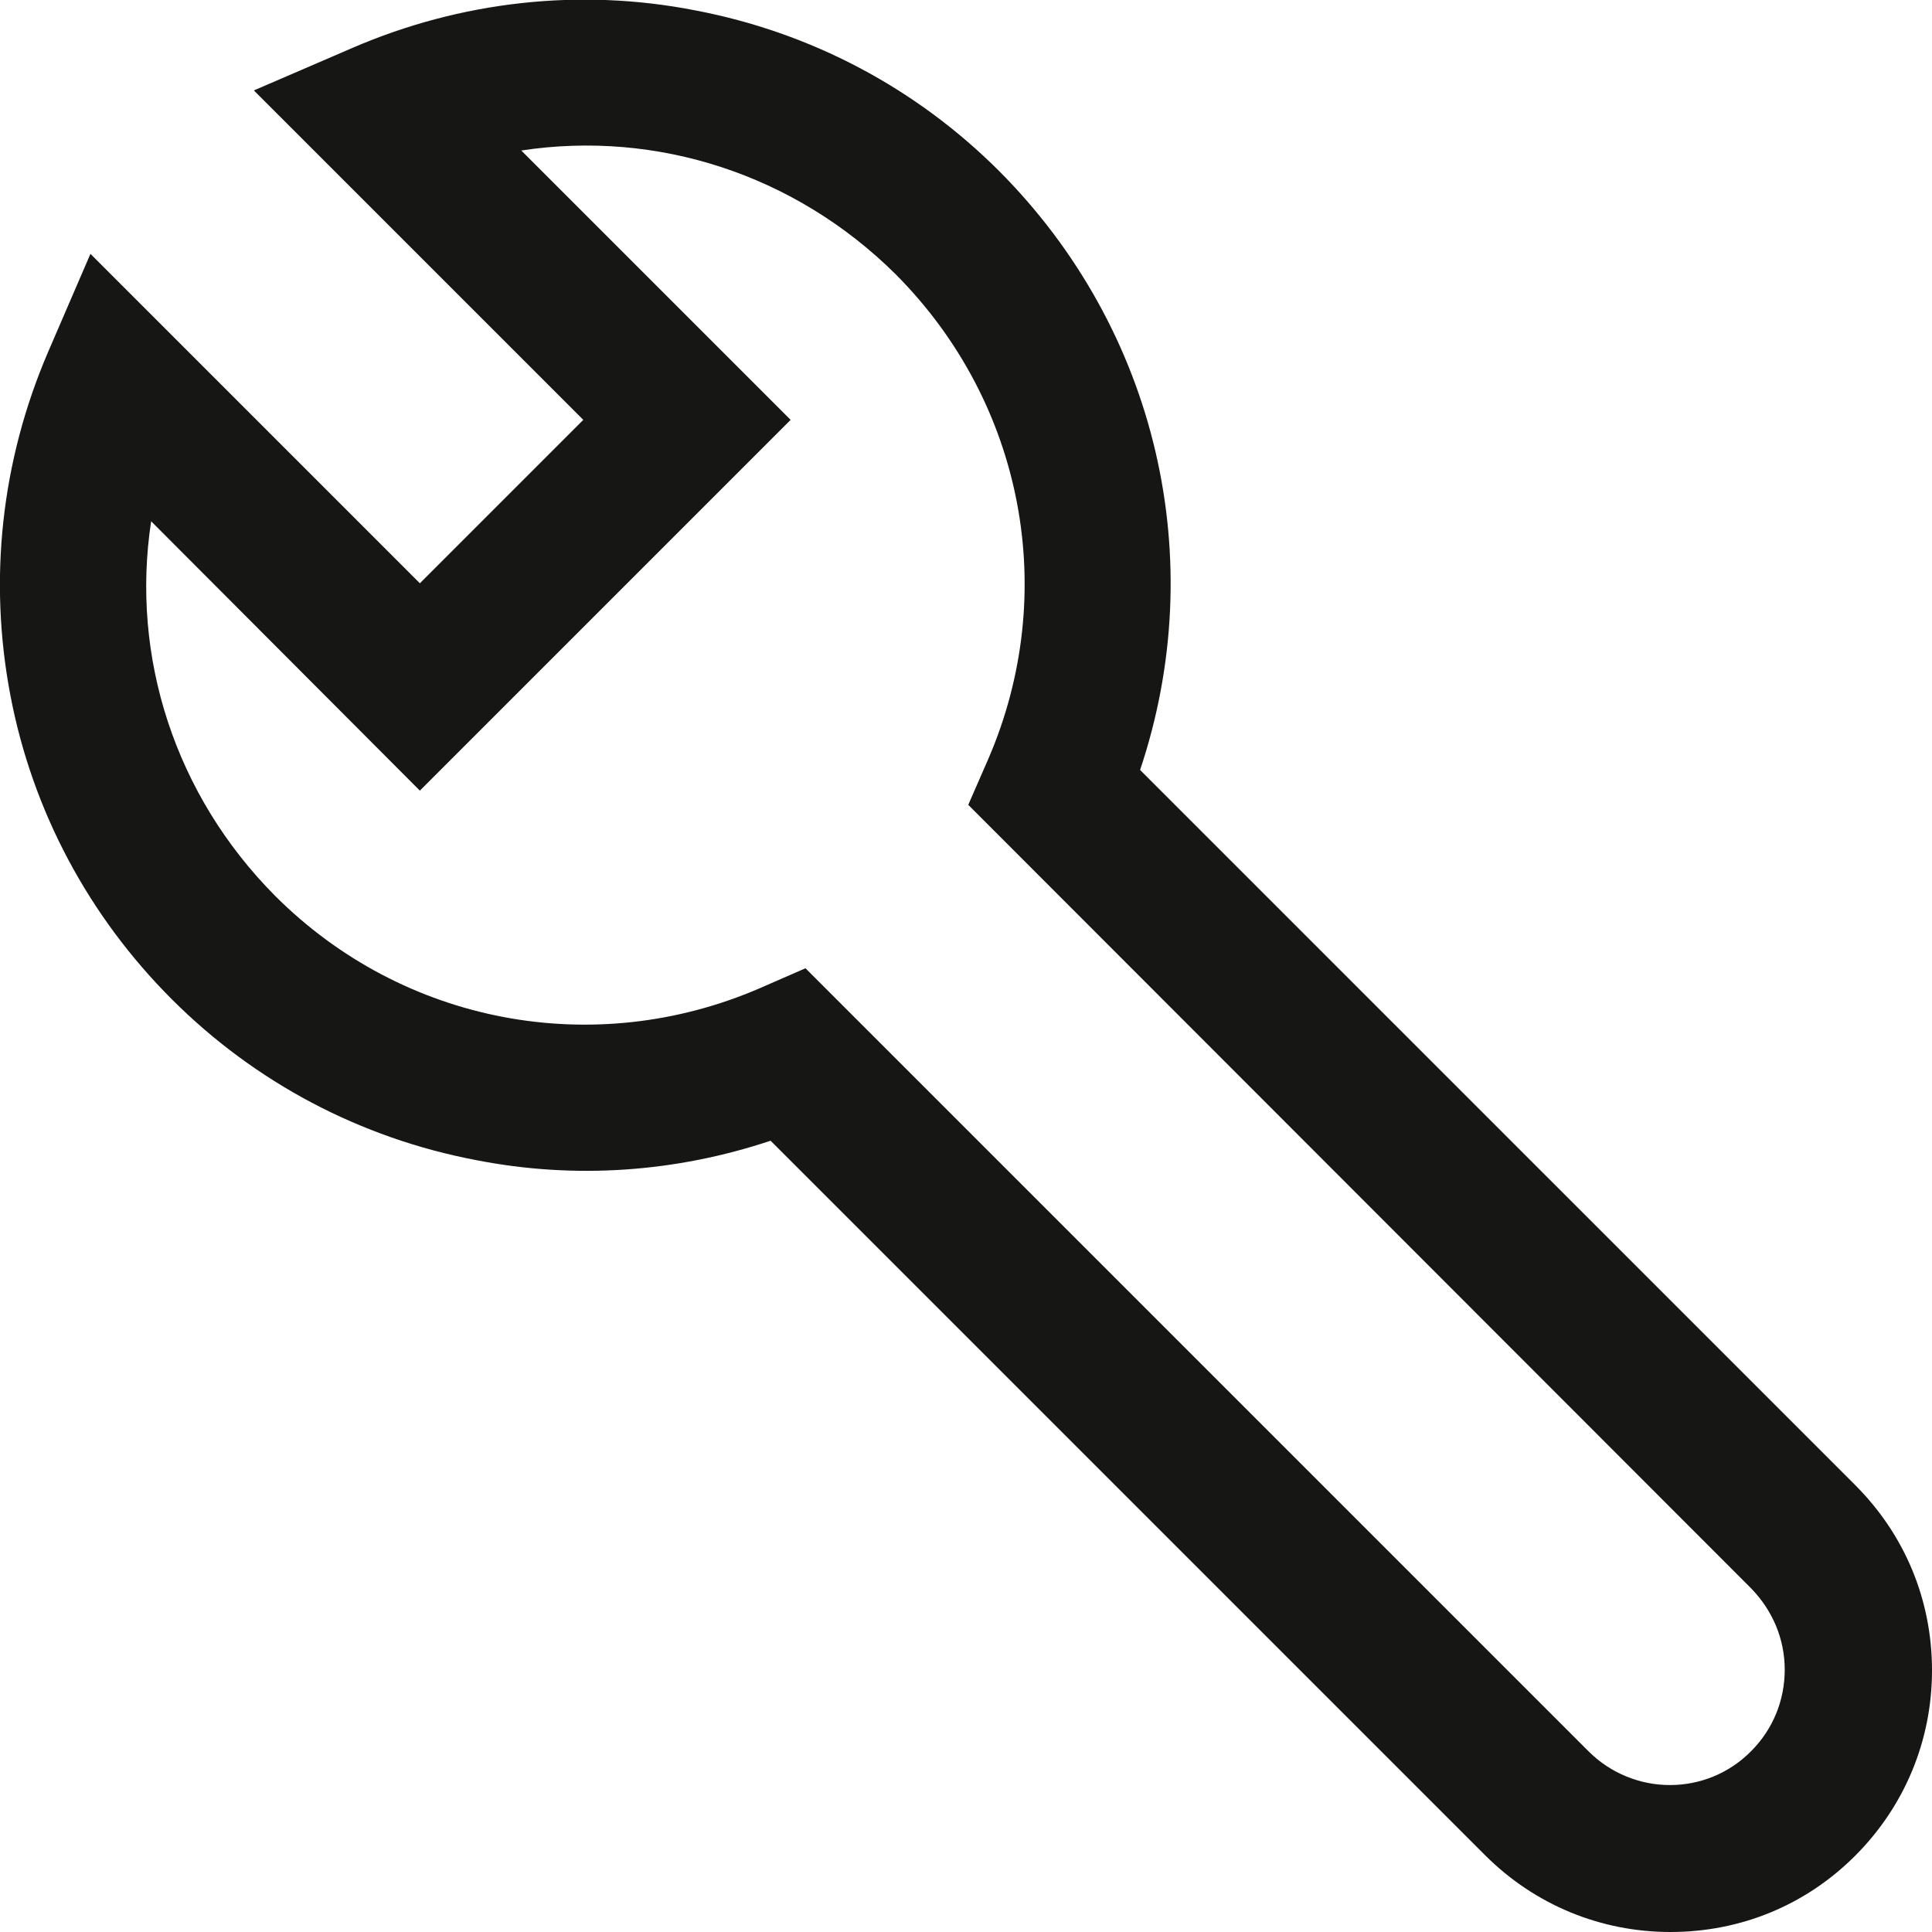 <svg xmlns="http://www.w3.org/2000/svg" viewBox="0 0 299.1 299.1"><path fill="#161615" d="M258.6 299.1c-10.8 0-21-4.2-28.7-11.9L119.3 176.6c-14.7 4.9-30.3 6-45.6 3-17.9-3.4-34.2-12-47.1-24.9-12.9-12.9-21.6-29.2-25-47.1-3.4-17.9-1.4-36.2 5.8-53L14 39.3l51 51L90.3 65l-51-51 15.3-6.6c16.7-7.2 35.1-9.3 53-5.8 17.9 3.4 34.2 12 47.1 24.9 24.5 24.6 32.7 60.2 21.8 92.7l110.7 110.7c7.7 7.7 11.9 17.8 11.9 28.7 0 10.8-4.2 21-11.9 28.7s-17.8 11.8-28.6 11.8zM124.7 149.9l121.2 121.2c7 7 18.3 7 25.2 0 3.4-3.4 5.2-7.9 5.2-12.6 0-4.8-1.9-9.2-5.2-12.6L149.9 124.6l3.1-7.1c11.1-25.7 5.5-55.1-14.3-75-15.6-15.5-37-22.4-58-19.2L122.4 65 65 122.4 23.4 80.7c-3.2 21 3.7 42.4 19.2 58 19.8 19.8 49.3 25.4 75 14.3l7.1-3.1z"/></svg>